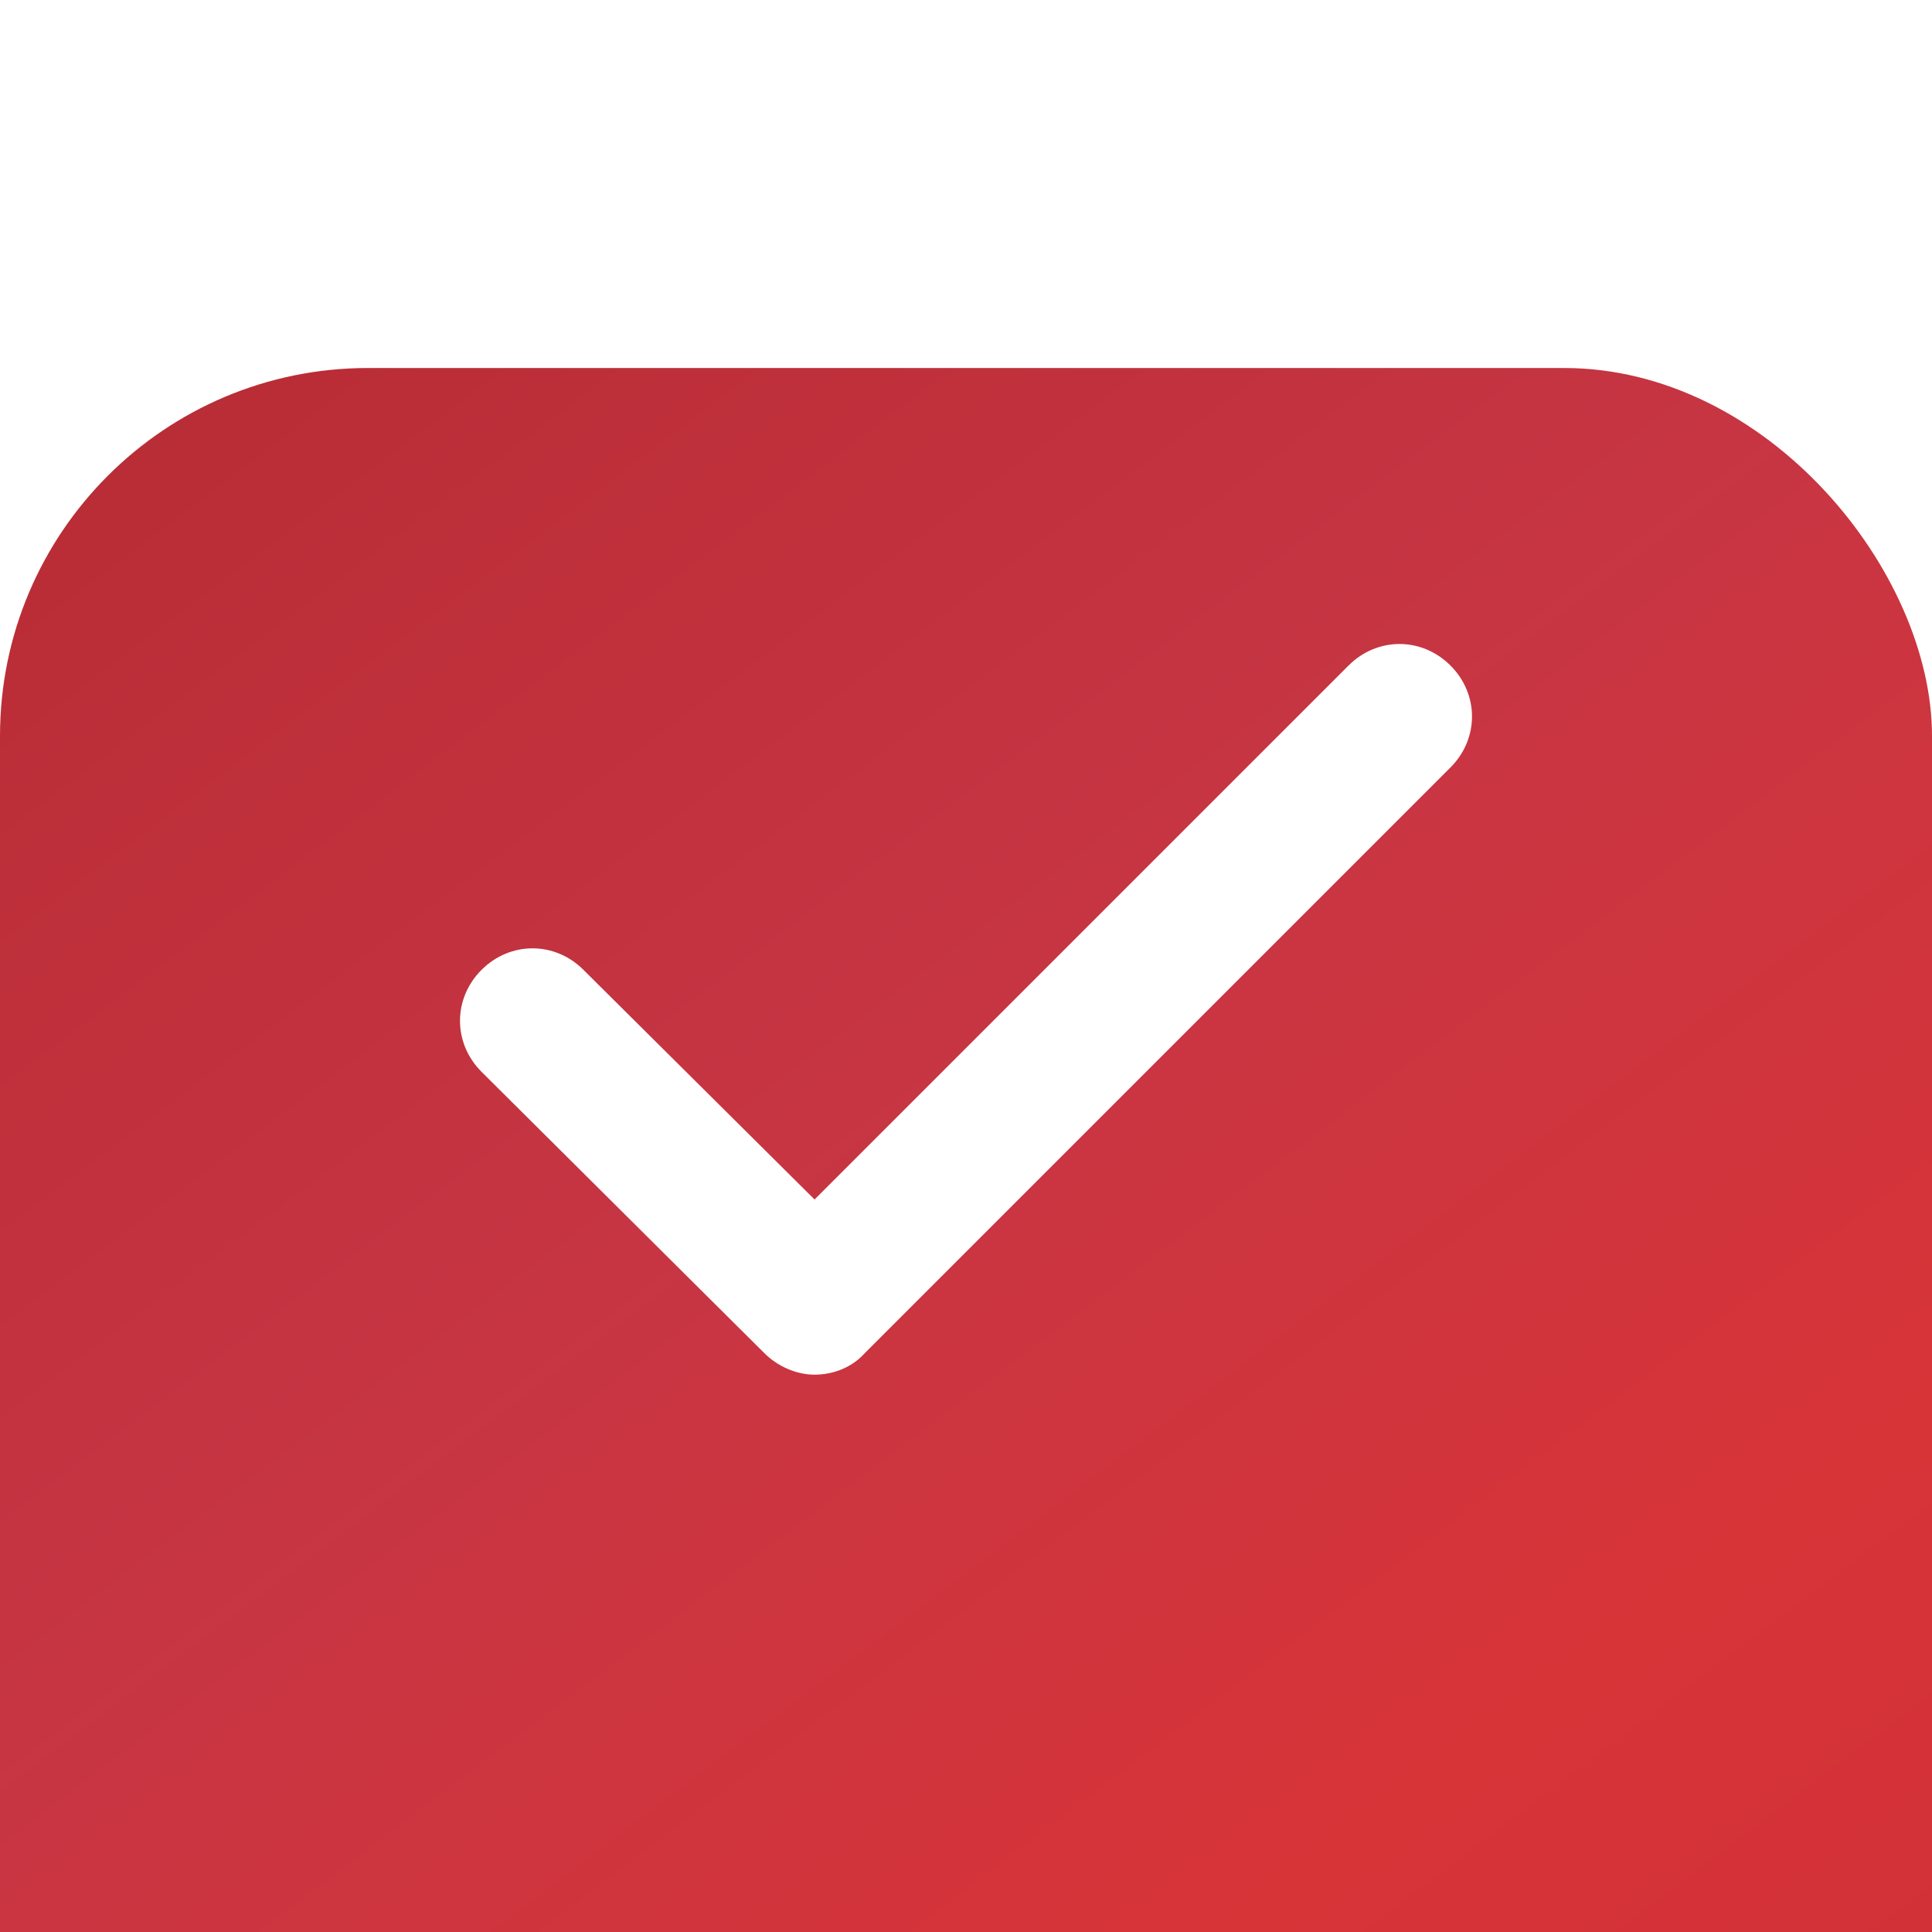 <?xml version="1.0" encoding="UTF-8"?> <svg xmlns="http://www.w3.org/2000/svg" width="21" height="21" viewBox="0 0 21 21" fill="none"> <g filter="url(#filter0_i_416_1073)"> <rect width="21" height="21" rx="4" fill="url(#paint0_linear_416_1073)"></rect> </g> <path d="M8.308 14.708C8.448 14.848 8.651 14.942 8.854 14.942C9.057 14.942 9.26 14.864 9.4 14.708L15.766 8.342C16.078 8.03 16.078 7.546 15.766 7.234C15.454 6.922 14.97 6.922 14.658 7.234L8.854 13.038L6.342 10.542C6.03 10.23 5.546 10.23 5.234 10.542C4.922 10.854 4.922 11.338 5.234 11.65L8.308 14.708Z" fill="white"></path> <defs> <filter id="filter0_i_416_1073" x="0" y="0" width="21" height="25" filterUnits="userSpaceOnUse" color-interpolation-filters="sRGB"> <feFlood flood-opacity="0" result="BackgroundImageFix"></feFlood> <feBlend mode="normal" in="SourceGraphic" in2="BackgroundImageFix" result="shape"></feBlend> <feColorMatrix in="SourceAlpha" type="matrix" values="0 0 0 0 0 0 0 0 0 0 0 0 0 0 0 0 0 0 127 0" result="hardAlpha"></feColorMatrix> <feOffset dy="4"></feOffset> <feGaussianBlur stdDeviation="5.2"></feGaussianBlur> <feComposite in2="hardAlpha" operator="arithmetic" k2="-1" k3="1"></feComposite> <feColorMatrix type="matrix" values="0 0 0 0 1 0 0 0 0 1 0 0 0 0 1 0 0 0 0.35 0"></feColorMatrix> <feBlend mode="normal" in2="shape" result="effect1_innerShadow_416_1073"></feBlend> </filter> <linearGradient id="paint0_linear_416_1073" x1="43" y1="15.5" x2="12.704" y2="-24.667" gradientUnits="userSpaceOnUse"> <stop stop-color="#C52A38"></stop> <stop offset="0.33" stop-color="#D73438"></stop> <stop offset="0.524" stop-color="#C73543"></stop> <stop offset="1" stop-color="#A72225"></stop> </linearGradient> </defs> </svg> 